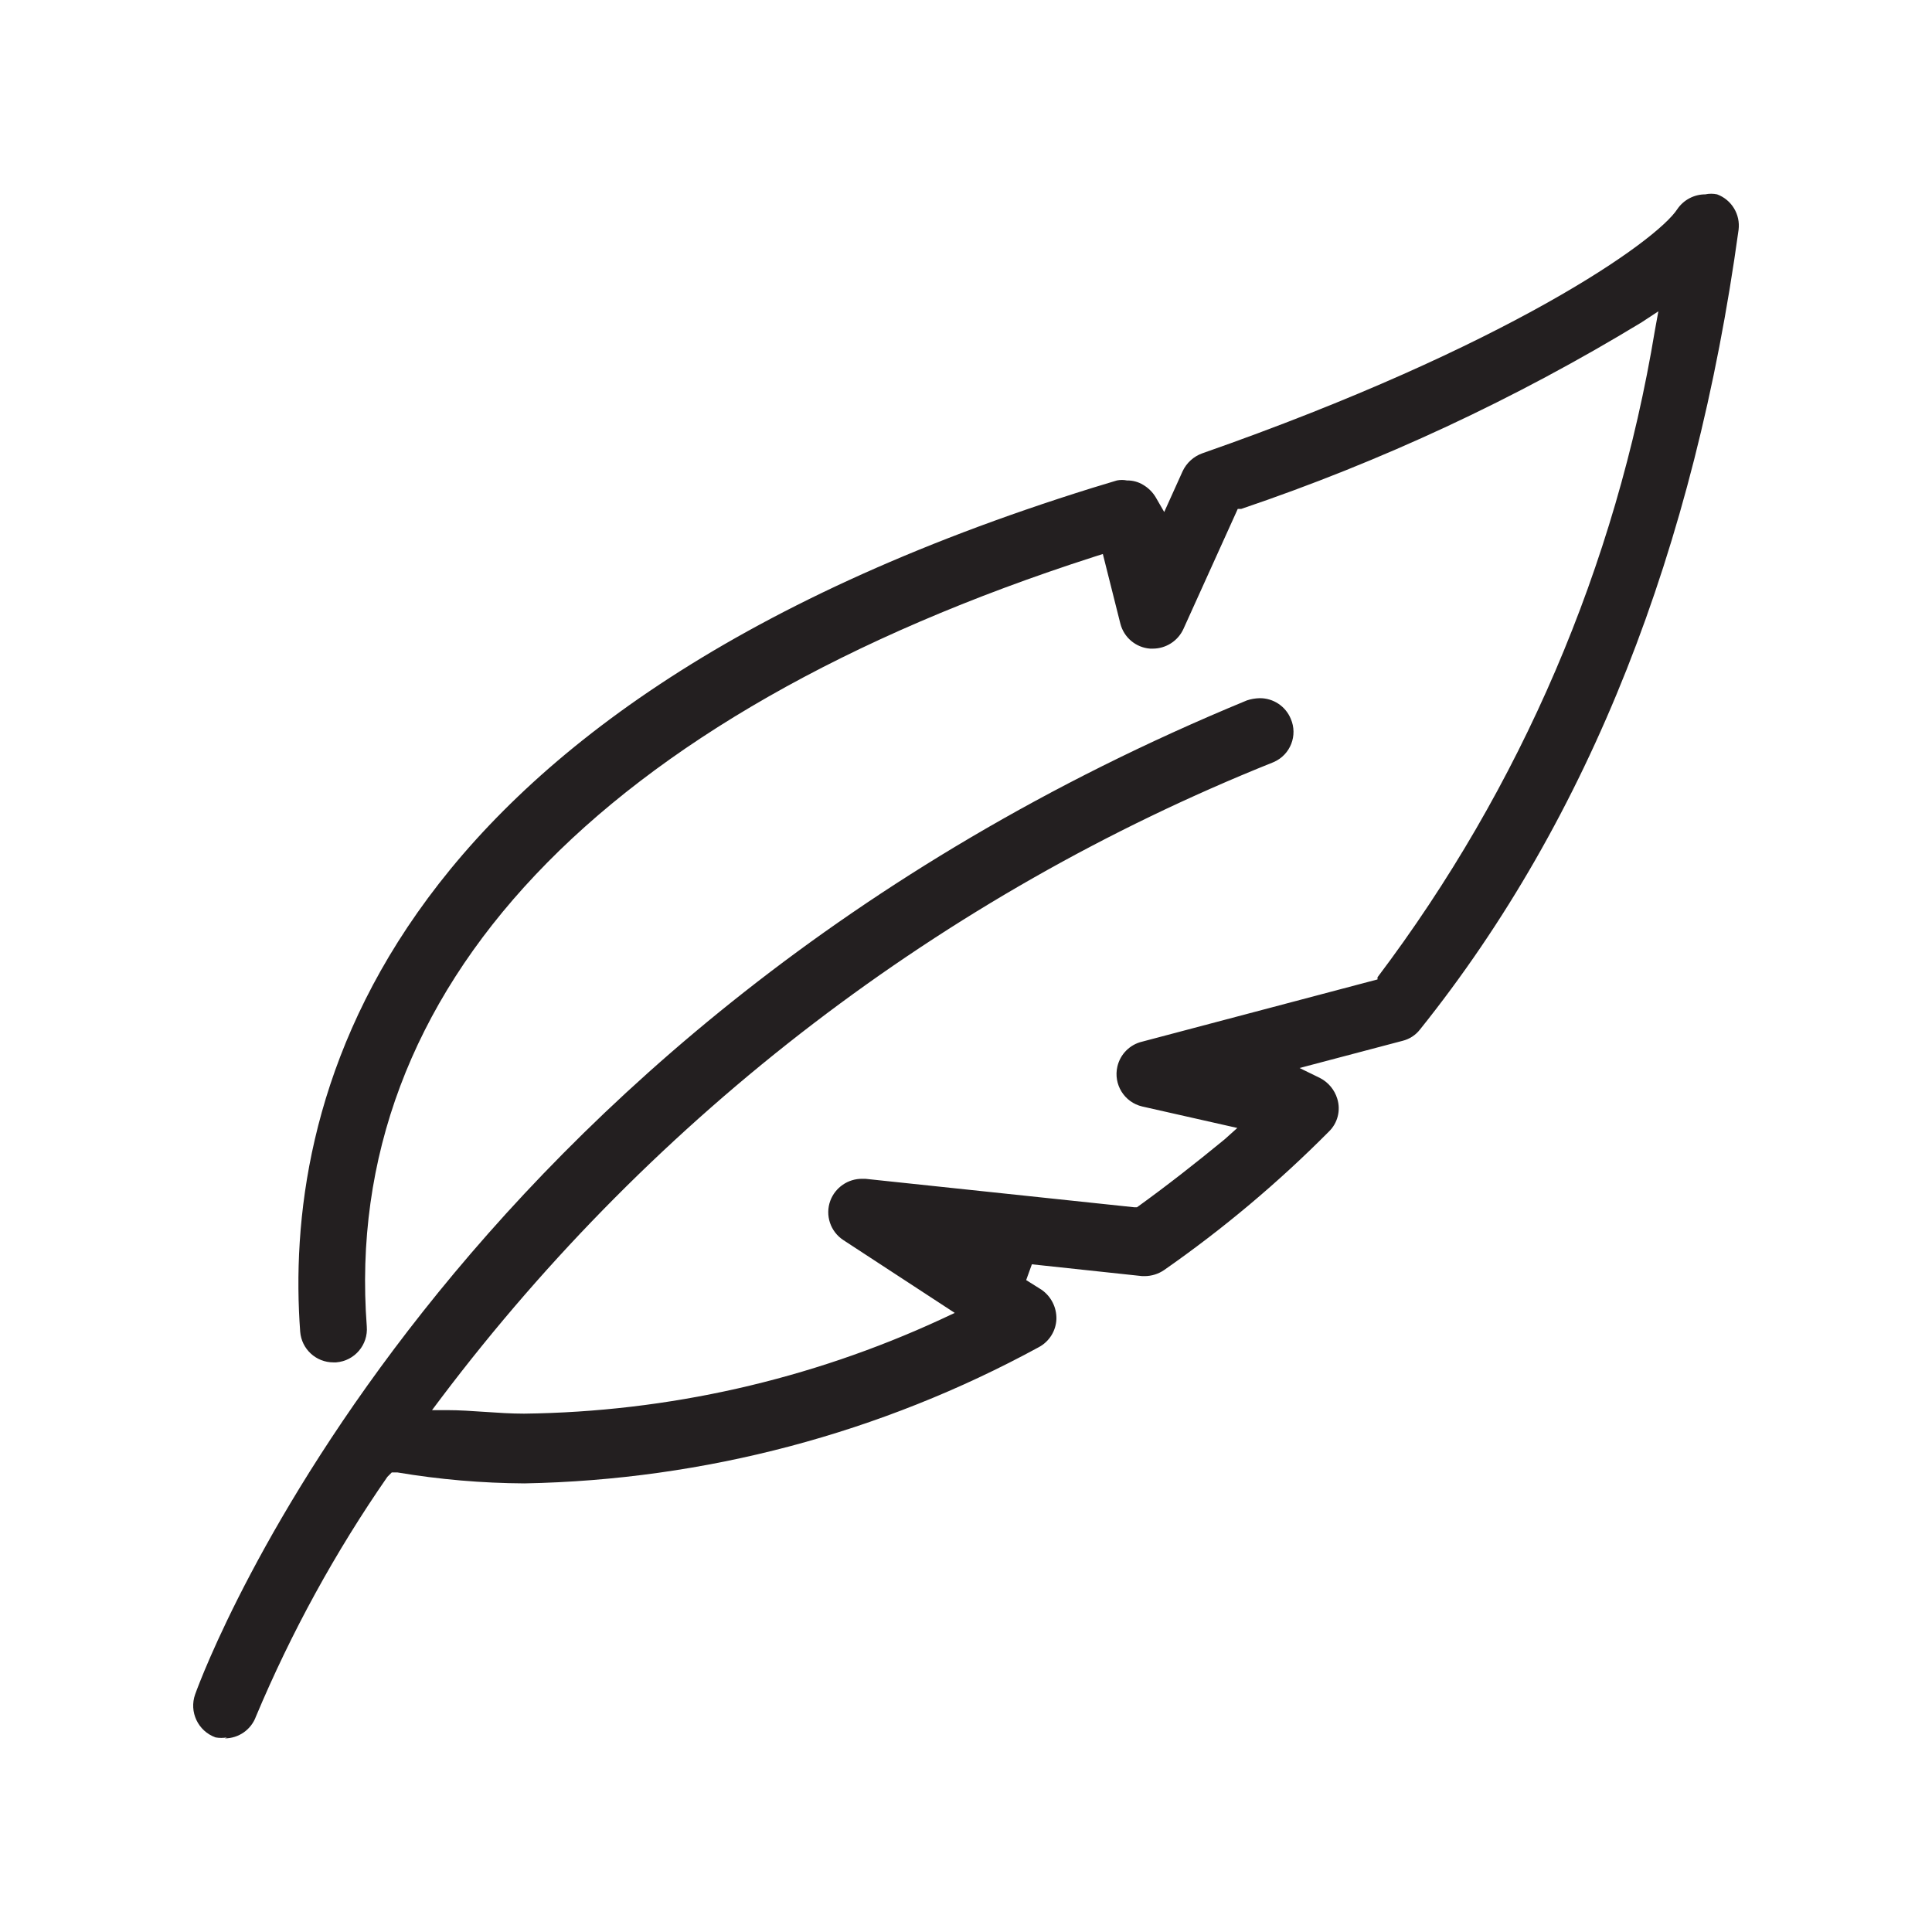 <?xml version="1.0" encoding="utf-8"?>
<!-- Generator: Adobe Illustrator 23.0.1, SVG Export Plug-In . SVG Version: 6.00 Build 0)  -->
<svg version="1.1" id="Layer_1" xmlns="http://www.w3.org/2000/svg" xmlns:xlink="http://www.w3.org/1999/xlink" x="0px" y="0px"
	 viewBox="0 0 60 60" style="enable-background:new 0 0 60 60;" xml:space="preserve">
<style type="text/css">
	.st0{fill:#231F20;}
</style>
<title>Versatile Design</title>
<g>
	<path class="st0" d="M7.049,53.957c-0.117,0.021-0.237,0.021-0.354,0c-0.545-0.195-0.829-0.794-0.634-1.339
		c0.003-0.007,0.005-0.014,0.008-0.021c0.299-0.83,7.674-20.546,32.656-30.846c0.127-0.042,0.26-0.065,0.395-0.068
		c0.422-0.004,0.805,0.249,0.966,0.64c0.225,0.517-0.012,1.118-0.528,1.343c-0.014,0.006-0.029,0.012-0.043,0.018
		C29.276,27.789,20.352,34.61,13.703,43.412l-0.286,0.381h0.463c0.776,0,1.578,0.109,2.395,0.109
		c4.471-0.054,8.88-1.051,12.94-2.925l0.435-0.204l-3.456-2.259c-0.405-0.263-0.575-0.771-0.408-1.225
		c0.155-0.413,0.552-0.685,0.993-0.68h0.095l8.354,0.884h0.082c0.925-0.667,1.81-1.361,2.721-2.109l0.395-0.354l-2.953-0.667
		c-0.556-0.13-0.901-0.686-0.771-1.243c0.09-0.383,0.388-0.682,0.771-0.771l7.307-1.932V30.35
		c4.453-5.899,7.408-12.791,8.613-20.083l0.109-0.599l-0.517,0.34c-3.92,2.382-8.091,4.326-12.436,5.796h-0.109l-1.687,3.728
		c-0.17,0.373-0.543,0.612-0.952,0.612h-0.082c-0.443-0.033-0.815-0.345-0.925-0.776l-0.544-2.163l-0.259,0.082
		c-15.362,4.939-23.39,13.43-22.6,23.907c0.047,0.569-0.377,1.069-0.946,1.115c-0.002,0-0.004,0-0.006,0.001h-0.082
		c-0.541,0.002-0.991-0.413-1.034-0.952c-0.503-6.803,2.014-19.172,24.601-26.206l0.762-0.231c0.103-0.021,0.21-0.021,0.313,0
		c0.177-0.003,0.352,0.044,0.503,0.136c0.163,0.096,0.299,0.231,0.395,0.395l0.259,0.449l0.571-1.265
		c0.121-0.26,0.342-0.461,0.612-0.558c9.525-3.334,14.11-6.599,14.749-7.579c0.195-0.29,0.522-0.463,0.871-0.463
		c0.121-0.026,0.246-0.026,0.367,0c0.452,0.167,0.728,0.624,0.667,1.102c-1.361,9.892-4.613,18.246-9.892,24.832
		c-0.136,0.176-0.328,0.301-0.544,0.354l-3.198,0.844l0.64,0.313c0.255,0.133,0.447,0.364,0.531,0.64
		c0.113,0.362,0.013,0.756-0.259,1.02c-1.572,1.584-3.285,3.023-5.116,4.3c-0.18,0.124-0.394,0.19-0.612,0.19h-0.068l-3.429-0.367
		l-0.177,0.49l0.476,0.299c0.298,0.206,0.472,0.549,0.463,0.912c-0.014,0.366-0.221,0.697-0.544,0.871
		c-4.907,2.674-10.387,4.126-15.974,4.232c-1.322-0.007-2.642-0.121-3.946-0.34h-0.177l-0.136,0.136
		c-1.616,2.332-2.984,4.827-4.082,7.443c-0.148,0.407-0.533,0.678-0.966,0.68"/>
</g>
</svg>
